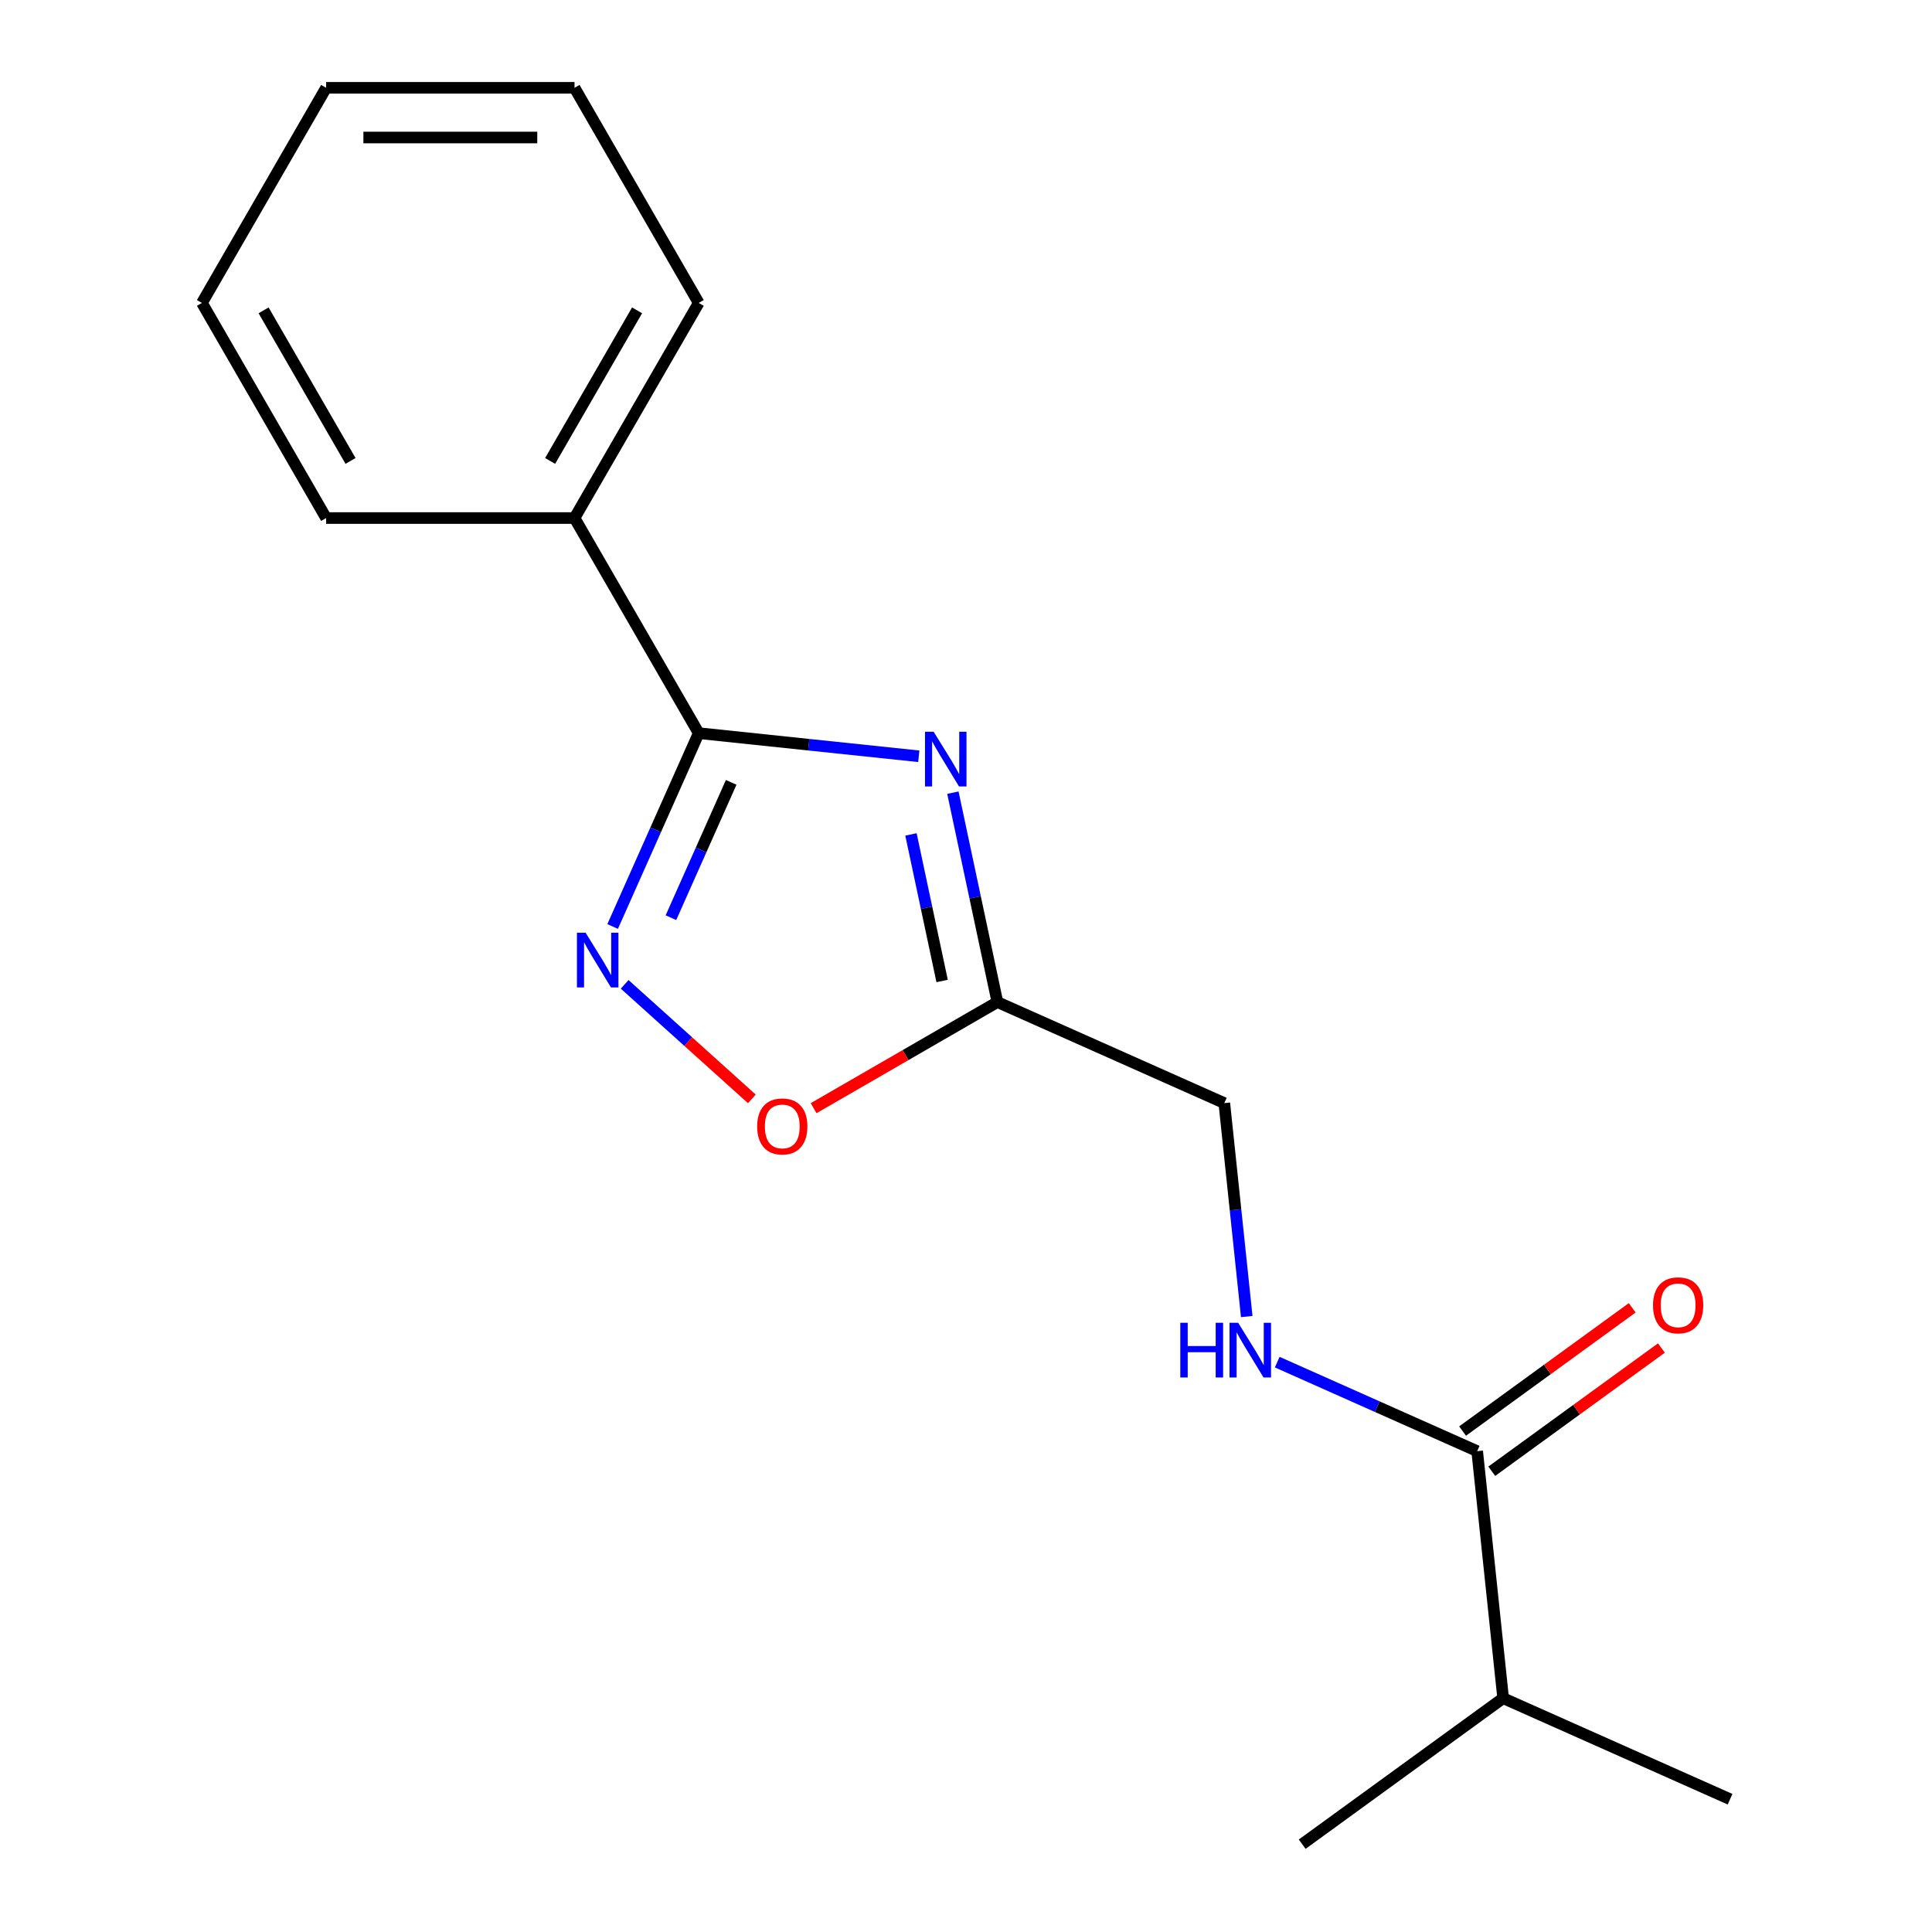 <?xml version='1.0' encoding='iso-8859-1'?>
<svg version='1.1' baseProfile='full'
              xmlns='http://www.w3.org/2000/svg'
                      xmlns:rdkit='http://www.rdkit.org/xml'
                      xmlns:xlink='http://www.w3.org/1999/xlink'
                  xml:space='preserve'
width='1000px' height='1000px' viewBox='0 0 1000 1000'>
<!-- END OF HEADER -->
<rect style='opacity:1.0;fill:#FFFFFF;stroke:none' width='1000' height='1000' x='0' y='0'> </rect>
<path class='bond-0' d='M 475.562,391.449 L 418.609,385.463' style='fill:none;fill-rule:evenodd;stroke:#0000FF;stroke-width:6px;stroke-linecap:butt;stroke-linejoin:miter;stroke-opacity:1' />
<path class='bond-0' d='M 418.609,385.463 L 361.656,379.476' style='fill:none;fill-rule:evenodd;stroke:#000000;stroke-width:6px;stroke-linecap:butt;stroke-linejoin:miter;stroke-opacity:1' />
<path class='bond-2' d='M 493.21,410.289 L 504.728,464.48' style='fill:none;fill-rule:evenodd;stroke:#0000FF;stroke-width:6px;stroke-linecap:butt;stroke-linejoin:miter;stroke-opacity:1' />
<path class='bond-2' d='M 504.728,464.48 L 516.247,518.671' style='fill:none;fill-rule:evenodd;stroke:#000000;stroke-width:6px;stroke-linecap:butt;stroke-linejoin:miter;stroke-opacity:1' />
<path class='bond-2' d='M 471.514,431.893 L 479.577,469.826' style='fill:none;fill-rule:evenodd;stroke:#0000FF;stroke-width:6px;stroke-linecap:butt;stroke-linejoin:miter;stroke-opacity:1' />
<path class='bond-2' d='M 479.577,469.826 L 487.64,507.76' style='fill:none;fill-rule:evenodd;stroke:#000000;stroke-width:6px;stroke-linecap:butt;stroke-linejoin:miter;stroke-opacity:1' />
<path class='bond-1' d='M 361.656,379.476 L 339.377,429.514' style='fill:none;fill-rule:evenodd;stroke:#000000;stroke-width:6px;stroke-linecap:butt;stroke-linejoin:miter;stroke-opacity:1' />
<path class='bond-1' d='M 339.377,429.514 L 317.099,479.552' style='fill:none;fill-rule:evenodd;stroke:#0000FF;stroke-width:6px;stroke-linecap:butt;stroke-linejoin:miter;stroke-opacity:1' />
<path class='bond-1' d='M 378.462,404.946 L 362.867,439.973' style='fill:none;fill-rule:evenodd;stroke:#000000;stroke-width:6px;stroke-linecap:butt;stroke-linejoin:miter;stroke-opacity:1' />
<path class='bond-1' d='M 362.867,439.973 L 347.273,474.999' style='fill:none;fill-rule:evenodd;stroke:#0000FF;stroke-width:6px;stroke-linecap:butt;stroke-linejoin:miter;stroke-opacity:1' />
<path class='bond-6' d='M 361.656,379.476 L 297.373,268.136' style='fill:none;fill-rule:evenodd;stroke:#000000;stroke-width:6px;stroke-linecap:butt;stroke-linejoin:miter;stroke-opacity:1' />
<path class='bond-17' d='M 323.318,509.491 L 356.24,539.134' style='fill:none;fill-rule:evenodd;stroke:#0000FF;stroke-width:6px;stroke-linecap:butt;stroke-linejoin:miter;stroke-opacity:1' />
<path class='bond-17' d='M 356.24,539.134 L 389.161,568.777' style='fill:none;fill-rule:evenodd;stroke:#FF0000;stroke-width:6px;stroke-linecap:butt;stroke-linejoin:miter;stroke-opacity:1' />
<path class='bond-3' d='M 516.247,518.671 L 468.684,546.132' style='fill:none;fill-rule:evenodd;stroke:#000000;stroke-width:6px;stroke-linecap:butt;stroke-linejoin:miter;stroke-opacity:1' />
<path class='bond-3' d='M 468.684,546.132 L 421.12,573.592' style='fill:none;fill-rule:evenodd;stroke:#FF0000;stroke-width:6px;stroke-linecap:butt;stroke-linejoin:miter;stroke-opacity:1' />
<path class='bond-8' d='M 516.247,518.671 L 633.697,570.963' style='fill:none;fill-rule:evenodd;stroke:#000000;stroke-width:6px;stroke-linecap:butt;stroke-linejoin:miter;stroke-opacity:1' />
<path class='bond-4' d='M 764.586,751.116 L 712.838,728.076' style='fill:none;fill-rule:evenodd;stroke:#000000;stroke-width:6px;stroke-linecap:butt;stroke-linejoin:miter;stroke-opacity:1' />
<path class='bond-4' d='M 712.838,728.076 L 661.09,705.037' style='fill:none;fill-rule:evenodd;stroke:#0000FF;stroke-width:6px;stroke-linecap:butt;stroke-linejoin:miter;stroke-opacity:1' />
<path class='bond-7' d='M 772.143,761.517 L 816.041,729.623' style='fill:none;fill-rule:evenodd;stroke:#000000;stroke-width:6px;stroke-linecap:butt;stroke-linejoin:miter;stroke-opacity:1' />
<path class='bond-7' d='M 816.041,729.623 L 859.94,697.729' style='fill:none;fill-rule:evenodd;stroke:#FF0000;stroke-width:6px;stroke-linecap:butt;stroke-linejoin:miter;stroke-opacity:1' />
<path class='bond-7' d='M 757.029,740.715 L 800.927,708.821' style='fill:none;fill-rule:evenodd;stroke:#000000;stroke-width:6px;stroke-linecap:butt;stroke-linejoin:miter;stroke-opacity:1' />
<path class='bond-7' d='M 800.927,708.821 L 844.826,676.926' style='fill:none;fill-rule:evenodd;stroke:#FF0000;stroke-width:6px;stroke-linecap:butt;stroke-linejoin:miter;stroke-opacity:1' />
<path class='bond-9' d='M 764.586,751.116 L 778.024,878.977' style='fill:none;fill-rule:evenodd;stroke:#000000;stroke-width:6px;stroke-linecap:butt;stroke-linejoin:miter;stroke-opacity:1' />
<path class='bond-5' d='M 645.309,681.45 L 639.503,626.206' style='fill:none;fill-rule:evenodd;stroke:#0000FF;stroke-width:6px;stroke-linecap:butt;stroke-linejoin:miter;stroke-opacity:1' />
<path class='bond-5' d='M 639.503,626.206 L 633.697,570.963' style='fill:none;fill-rule:evenodd;stroke:#000000;stroke-width:6px;stroke-linecap:butt;stroke-linejoin:miter;stroke-opacity:1' />
<path class='bond-10' d='M 297.373,268.136 L 361.656,156.795' style='fill:none;fill-rule:evenodd;stroke:#000000;stroke-width:6px;stroke-linecap:butt;stroke-linejoin:miter;stroke-opacity:1' />
<path class='bond-10' d='M 284.747,238.578 L 329.745,160.64' style='fill:none;fill-rule:evenodd;stroke:#000000;stroke-width:6px;stroke-linecap:butt;stroke-linejoin:miter;stroke-opacity:1' />
<path class='bond-11' d='M 297.373,268.136 L 168.808,268.136' style='fill:none;fill-rule:evenodd;stroke:#000000;stroke-width:6px;stroke-linecap:butt;stroke-linejoin:miter;stroke-opacity:1' />
<path class='bond-12' d='M 778.024,878.977 L 895.474,931.269' style='fill:none;fill-rule:evenodd;stroke:#000000;stroke-width:6px;stroke-linecap:butt;stroke-linejoin:miter;stroke-opacity:1' />
<path class='bond-13' d='M 778.024,878.977 L 674.013,954.545' style='fill:none;fill-rule:evenodd;stroke:#000000;stroke-width:6px;stroke-linecap:butt;stroke-linejoin:miter;stroke-opacity:1' />
<path class='bond-14' d='M 361.656,156.795 L 297.373,45.455' style='fill:none;fill-rule:evenodd;stroke:#000000;stroke-width:6px;stroke-linecap:butt;stroke-linejoin:miter;stroke-opacity:1' />
<path class='bond-15' d='M 168.808,268.136 L 104.526,156.795' style='fill:none;fill-rule:evenodd;stroke:#000000;stroke-width:6px;stroke-linecap:butt;stroke-linejoin:miter;stroke-opacity:1' />
<path class='bond-15' d='M 181.434,238.578 L 136.436,160.64' style='fill:none;fill-rule:evenodd;stroke:#000000;stroke-width:6px;stroke-linecap:butt;stroke-linejoin:miter;stroke-opacity:1' />
<path class='bond-18' d='M 297.373,45.455 L 168.808,45.455' style='fill:none;fill-rule:evenodd;stroke:#000000;stroke-width:6px;stroke-linecap:butt;stroke-linejoin:miter;stroke-opacity:1' />
<path class='bond-18' d='M 278.088,71.168 L 188.093,71.168' style='fill:none;fill-rule:evenodd;stroke:#000000;stroke-width:6px;stroke-linecap:butt;stroke-linejoin:miter;stroke-opacity:1' />
<path class='bond-16' d='M 104.526,156.795 L 168.808,45.455' style='fill:none;fill-rule:evenodd;stroke:#000000;stroke-width:6px;stroke-linecap:butt;stroke-linejoin:miter;stroke-opacity:1' />
<path  class='atom-0' d='M 483.257 378.755
L 492.537 393.755
Q 493.457 395.235, 494.937 397.915
Q 496.417 400.595, 496.497 400.755
L 496.497 378.755
L 500.257 378.755
L 500.257 407.075
L 496.377 407.075
L 486.417 390.675
Q 485.257 388.755, 484.017 386.555
Q 482.817 384.355, 482.457 383.675
L 482.457 407.075
L 478.777 407.075
L 478.777 378.755
L 483.257 378.755
' fill='#0000FF'/>
<path  class='atom-2' d='M 303.104 482.767
L 312.384 497.767
Q 313.304 499.247, 314.784 501.927
Q 316.264 504.607, 316.344 504.767
L 316.344 482.767
L 320.104 482.767
L 320.104 511.087
L 316.224 511.087
L 306.264 494.687
Q 305.104 492.767, 303.864 490.567
Q 302.664 488.367, 302.304 487.687
L 302.304 511.087
L 298.624 511.087
L 298.624 482.767
L 303.104 482.767
' fill='#0000FF'/>
<path  class='atom-4' d='M 391.906 583.033
Q 391.906 576.233, 395.266 572.433
Q 398.626 568.633, 404.906 568.633
Q 411.186 568.633, 414.546 572.433
Q 417.906 576.233, 417.906 583.033
Q 417.906 589.913, 414.506 593.833
Q 411.106 597.713, 404.906 597.713
Q 398.666 597.713, 395.266 593.833
Q 391.906 589.953, 391.906 583.033
M 404.906 594.513
Q 409.226 594.513, 411.546 591.633
Q 413.906 588.713, 413.906 583.033
Q 413.906 577.473, 411.546 574.673
Q 409.226 571.833, 404.906 571.833
Q 400.586 571.833, 398.226 574.633
Q 395.906 577.433, 395.906 583.033
Q 395.906 588.753, 398.226 591.633
Q 400.586 594.513, 404.906 594.513
' fill='#FF0000'/>
<path  class='atom-6' d='M 610.916 684.664
L 614.756 684.664
L 614.756 696.704
L 629.236 696.704
L 629.236 684.664
L 633.076 684.664
L 633.076 712.984
L 629.236 712.984
L 629.236 699.904
L 614.756 699.904
L 614.756 712.984
L 610.916 712.984
L 610.916 684.664
' fill='#0000FF'/>
<path  class='atom-6' d='M 640.876 684.664
L 650.156 699.664
Q 651.076 701.144, 652.556 703.824
Q 654.036 706.504, 654.116 706.664
L 654.116 684.664
L 657.876 684.664
L 657.876 712.984
L 653.996 712.984
L 644.036 696.584
Q 642.876 694.664, 641.636 692.464
Q 640.436 690.264, 640.076 689.584
L 640.076 712.984
L 636.396 712.984
L 636.396 684.664
L 640.876 684.664
' fill='#0000FF'/>
<path  class='atom-8' d='M 855.597 675.627
Q 855.597 668.827, 858.957 665.027
Q 862.317 661.227, 868.597 661.227
Q 874.877 661.227, 878.237 665.027
Q 881.597 668.827, 881.597 675.627
Q 881.597 682.507, 878.197 686.427
Q 874.797 690.307, 868.597 690.307
Q 862.357 690.307, 858.957 686.427
Q 855.597 682.547, 855.597 675.627
M 868.597 687.107
Q 872.917 687.107, 875.237 684.227
Q 877.597 681.307, 877.597 675.627
Q 877.597 670.067, 875.237 667.267
Q 872.917 664.427, 868.597 664.427
Q 864.277 664.427, 861.917 667.227
Q 859.597 670.027, 859.597 675.627
Q 859.597 681.347, 861.917 684.227
Q 864.277 687.107, 868.597 687.107
' fill='#FF0000'/>
</svg>
